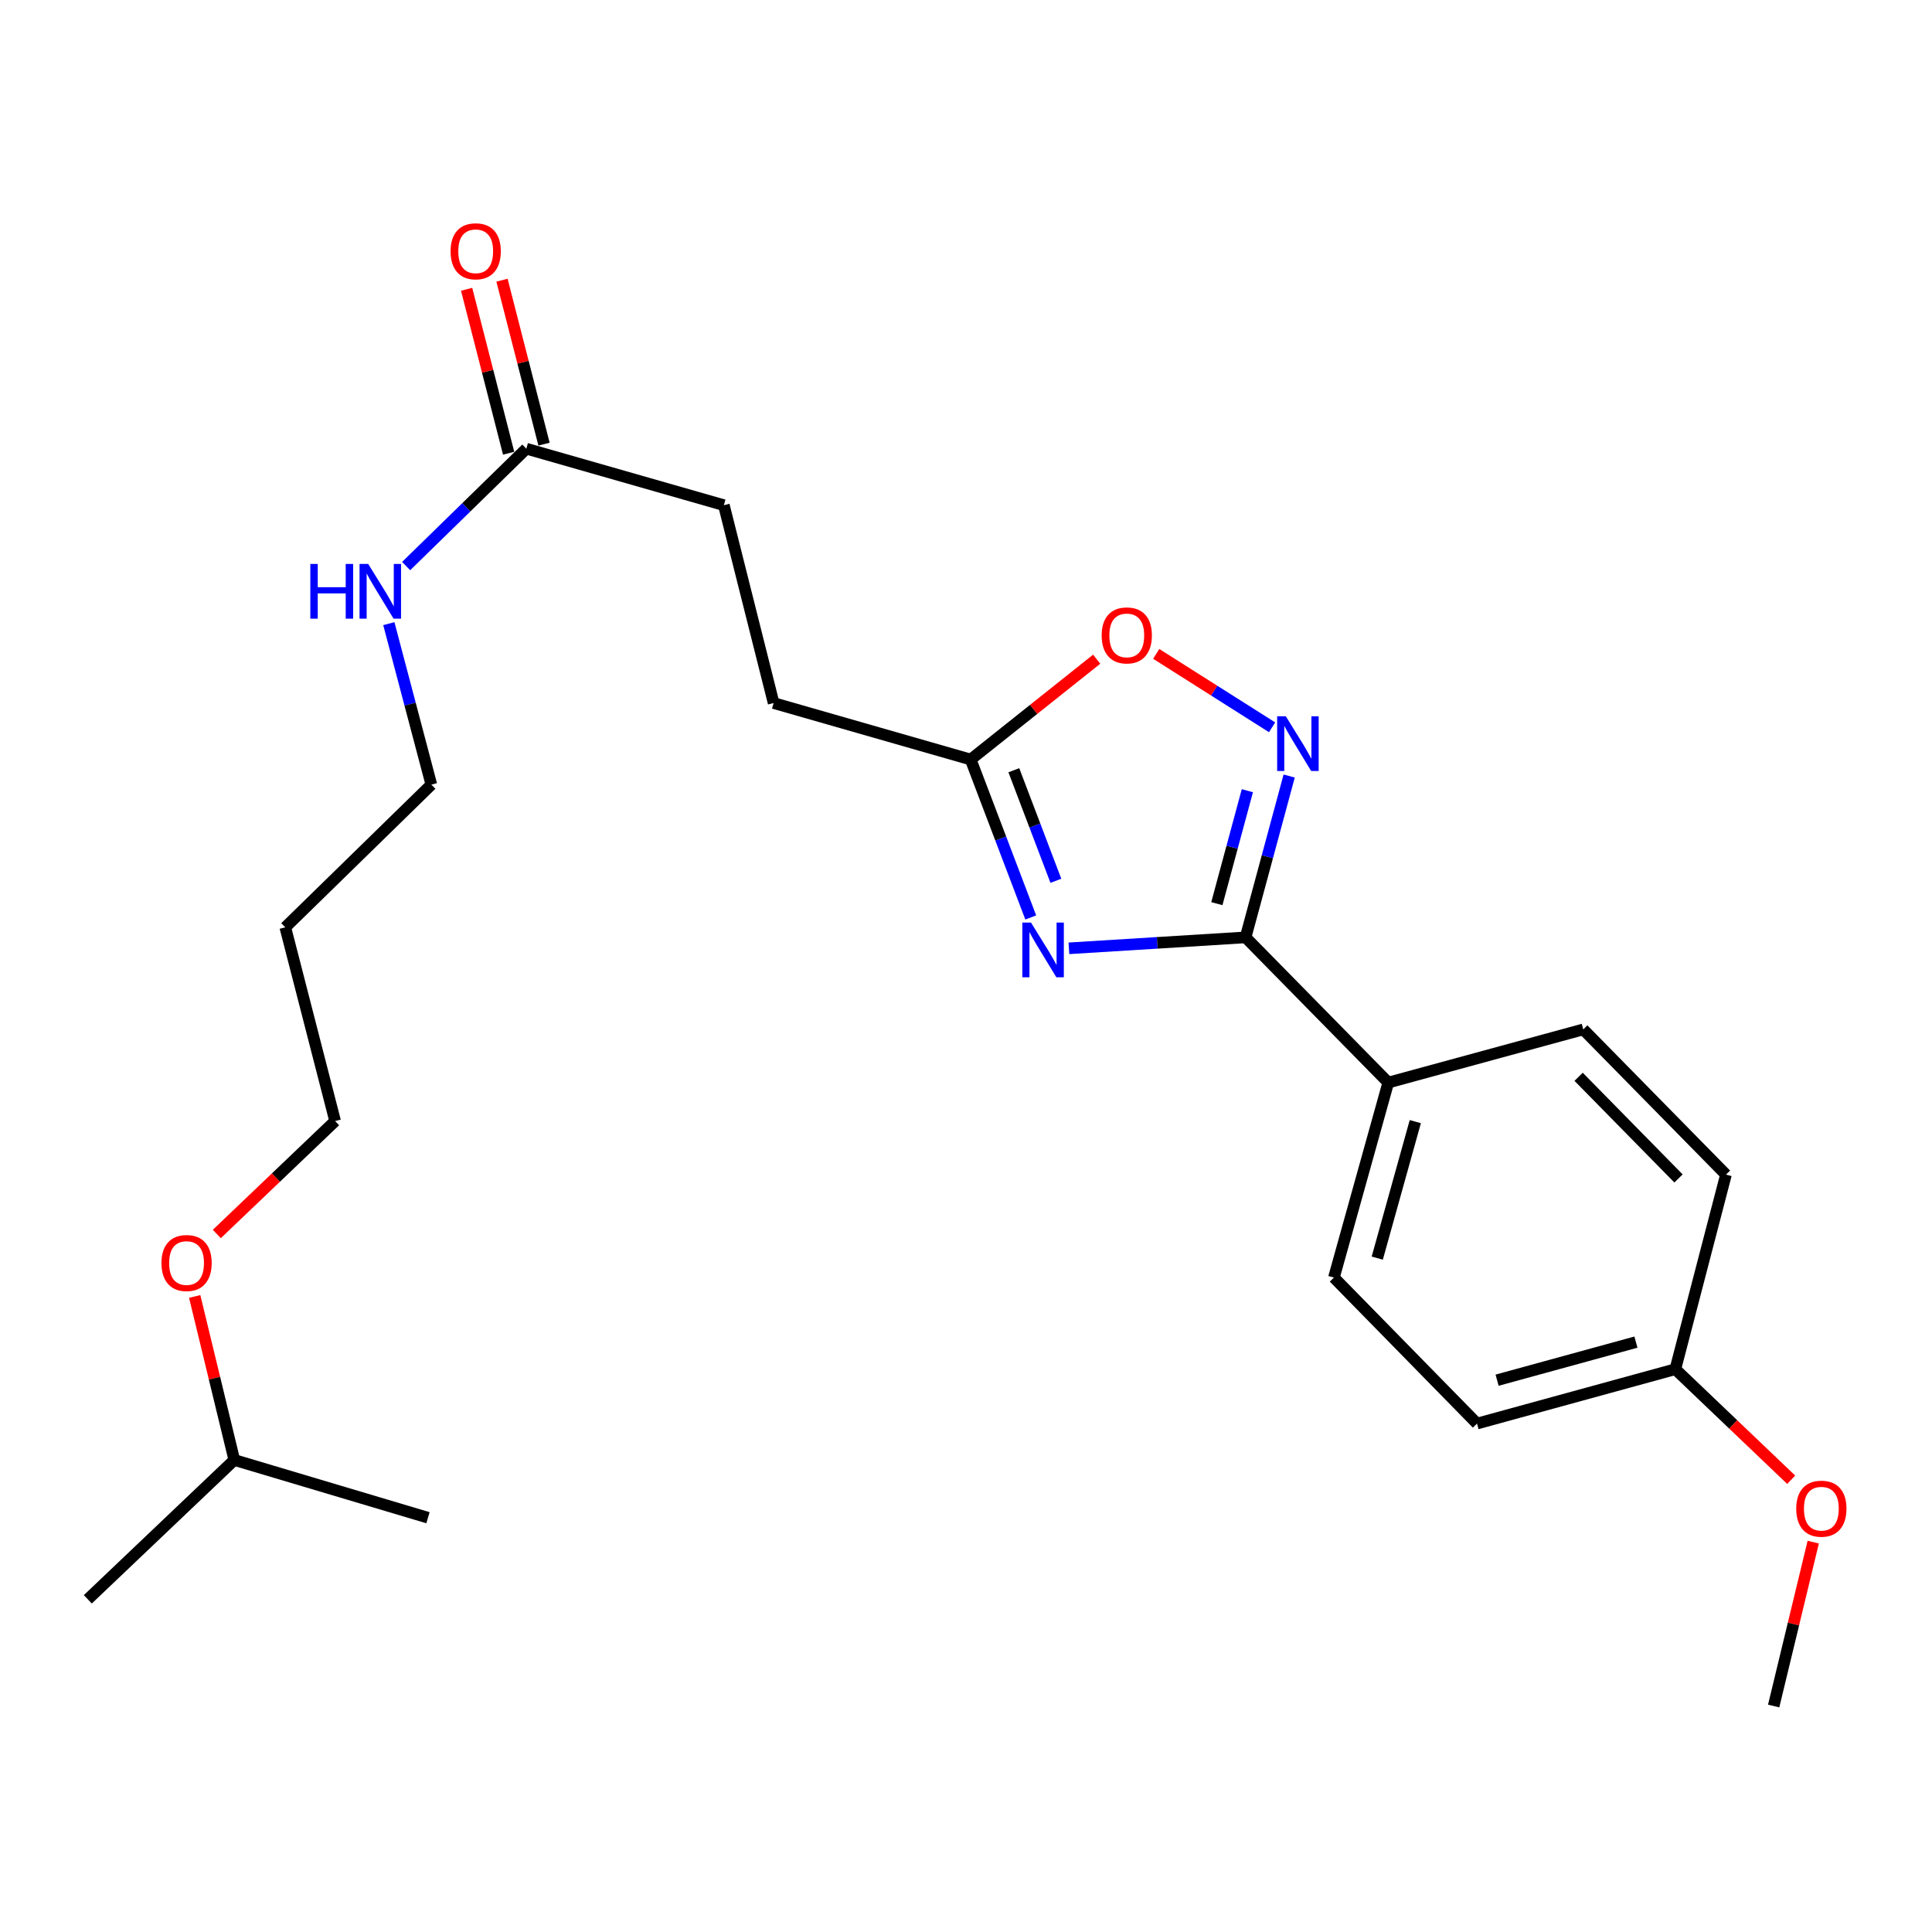 <?xml version='1.0' encoding='iso-8859-1'?>
<svg version='1.1' baseProfile='full'
              xmlns='http://www.w3.org/2000/svg'
                      xmlns:rdkit='http://www.rdkit.org/xml'
                      xmlns:xlink='http://www.w3.org/1999/xlink'
                  xml:space='preserve'
width='1000px' height='1000px' viewBox='0 0 1000 1000'>
<!-- END OF HEADER -->
<rect style='opacity:1.0;fill:#FFFFFF;stroke:none' width='1000' height='1000' x='0' y='0'> </rect>
<path class='bond-0' d='M 553.265,490.849 L 598.987,488.017' style='fill:none;fill-rule:evenodd;stroke:#0000FF;stroke-width:6px;stroke-linecap:butt;stroke-linejoin:miter;stroke-opacity:1' />
<path class='bond-0' d='M 598.987,488.017 L 644.709,485.185' style='fill:none;fill-rule:evenodd;stroke:#000000;stroke-width:6px;stroke-linecap:butt;stroke-linejoin:miter;stroke-opacity:1' />
<path class='bond-2' d='M 533.512,474.88 L 517.967,434.004' style='fill:none;fill-rule:evenodd;stroke:#0000FF;stroke-width:6px;stroke-linecap:butt;stroke-linejoin:miter;stroke-opacity:1' />
<path class='bond-2' d='M 517.967,434.004 L 502.422,393.128' style='fill:none;fill-rule:evenodd;stroke:#000000;stroke-width:6px;stroke-linecap:butt;stroke-linejoin:miter;stroke-opacity:1' />
<path class='bond-2' d='M 546.521,455.897 L 535.639,427.283' style='fill:none;fill-rule:evenodd;stroke:#0000FF;stroke-width:6px;stroke-linecap:butt;stroke-linejoin:miter;stroke-opacity:1' />
<path class='bond-2' d='M 535.639,427.283 L 524.758,398.67' style='fill:none;fill-rule:evenodd;stroke:#000000;stroke-width:6px;stroke-linecap:butt;stroke-linejoin:miter;stroke-opacity:1' />
<path class='bond-1' d='M 644.709,485.185 L 655.99,443.427' style='fill:none;fill-rule:evenodd;stroke:#000000;stroke-width:6px;stroke-linecap:butt;stroke-linejoin:miter;stroke-opacity:1' />
<path class='bond-1' d='M 655.99,443.427 L 667.272,401.67' style='fill:none;fill-rule:evenodd;stroke:#0000FF;stroke-width:6px;stroke-linecap:butt;stroke-linejoin:miter;stroke-opacity:1' />
<path class='bond-1' d='M 629.841,467.726 L 637.738,438.496' style='fill:none;fill-rule:evenodd;stroke:#000000;stroke-width:6px;stroke-linecap:butt;stroke-linejoin:miter;stroke-opacity:1' />
<path class='bond-1' d='M 637.738,438.496 L 645.635,409.266' style='fill:none;fill-rule:evenodd;stroke:#0000FF;stroke-width:6px;stroke-linecap:butt;stroke-linejoin:miter;stroke-opacity:1' />
<path class='bond-4' d='M 644.709,485.185 L 718.563,560.341' style='fill:none;fill-rule:evenodd;stroke:#000000;stroke-width:6px;stroke-linecap:butt;stroke-linejoin:miter;stroke-opacity:1' />
<path class='bond-24' d='M 658.438,376.449 L 628.441,357.448' style='fill:none;fill-rule:evenodd;stroke:#0000FF;stroke-width:6px;stroke-linecap:butt;stroke-linejoin:miter;stroke-opacity:1' />
<path class='bond-24' d='M 628.441,357.448 L 598.445,338.446' style='fill:none;fill-rule:evenodd;stroke:#FF0000;stroke-width:6px;stroke-linecap:butt;stroke-linejoin:miter;stroke-opacity:1' />
<path class='bond-3' d='M 502.422,393.128 L 535.029,367.167' style='fill:none;fill-rule:evenodd;stroke:#000000;stroke-width:6px;stroke-linecap:butt;stroke-linejoin:miter;stroke-opacity:1' />
<path class='bond-3' d='M 535.029,367.167 L 567.637,341.207' style='fill:none;fill-rule:evenodd;stroke:#FF0000;stroke-width:6px;stroke-linecap:butt;stroke-linejoin:miter;stroke-opacity:1' />
<path class='bond-10' d='M 502.422,393.128 L 400.428,363.895' style='fill:none;fill-rule:evenodd;stroke:#000000;stroke-width:6px;stroke-linecap:butt;stroke-linejoin:miter;stroke-opacity:1' />
<path class='bond-7' d='M 718.563,560.341 L 690.433,661.264' style='fill:none;fill-rule:evenodd;stroke:#000000;stroke-width:6px;stroke-linecap:butt;stroke-linejoin:miter;stroke-opacity:1' />
<path class='bond-7' d='M 732.556,580.556 L 712.866,651.202' style='fill:none;fill-rule:evenodd;stroke:#000000;stroke-width:6px;stroke-linecap:butt;stroke-linejoin:miter;stroke-opacity:1' />
<path class='bond-8' d='M 718.563,560.341 L 819.496,532.821' style='fill:none;fill-rule:evenodd;stroke:#000000;stroke-width:6px;stroke-linecap:butt;stroke-linejoin:miter;stroke-opacity:1' />
<path class='bond-5' d='M 272.425,232.237 L 374.672,261.481' style='fill:none;fill-rule:evenodd;stroke:#000000;stroke-width:6px;stroke-linecap:butt;stroke-linejoin:miter;stroke-opacity:1' />
<path class='bond-6' d='M 281.583,229.89 L 270.709,187.462' style='fill:none;fill-rule:evenodd;stroke:#000000;stroke-width:6px;stroke-linecap:butt;stroke-linejoin:miter;stroke-opacity:1' />
<path class='bond-6' d='M 270.709,187.462 L 259.835,145.033' style='fill:none;fill-rule:evenodd;stroke:#FF0000;stroke-width:6px;stroke-linecap:butt;stroke-linejoin:miter;stroke-opacity:1' />
<path class='bond-6' d='M 263.268,234.584 L 252.394,192.156' style='fill:none;fill-rule:evenodd;stroke:#000000;stroke-width:6px;stroke-linecap:butt;stroke-linejoin:miter;stroke-opacity:1' />
<path class='bond-6' d='M 252.394,192.156 L 241.52,149.727' style='fill:none;fill-rule:evenodd;stroke:#FF0000;stroke-width:6px;stroke-linecap:butt;stroke-linejoin:miter;stroke-opacity:1' />
<path class='bond-9' d='M 272.425,232.237 L 241.323,262.614' style='fill:none;fill-rule:evenodd;stroke:#000000;stroke-width:6px;stroke-linecap:butt;stroke-linejoin:miter;stroke-opacity:1' />
<path class='bond-9' d='M 241.323,262.614 L 210.22,292.991' style='fill:none;fill-rule:evenodd;stroke:#0000FF;stroke-width:6px;stroke-linecap:butt;stroke-linejoin:miter;stroke-opacity:1' />
<path class='bond-13' d='M 690.433,661.264 L 764.497,736.84' style='fill:none;fill-rule:evenodd;stroke:#000000;stroke-width:6px;stroke-linecap:butt;stroke-linejoin:miter;stroke-opacity:1' />
<path class='bond-14' d='M 819.496,532.821 L 893.36,607.987' style='fill:none;fill-rule:evenodd;stroke:#000000;stroke-width:6px;stroke-linecap:butt;stroke-linejoin:miter;stroke-opacity:1' />
<path class='bond-14' d='M 817.09,557.348 L 868.795,609.964' style='fill:none;fill-rule:evenodd;stroke:#000000;stroke-width:6px;stroke-linecap:butt;stroke-linejoin:miter;stroke-opacity:1' />
<path class='bond-18' d='M 201.262,322.807 L 212.264,364.464' style='fill:none;fill-rule:evenodd;stroke:#0000FF;stroke-width:6px;stroke-linecap:butt;stroke-linejoin:miter;stroke-opacity:1' />
<path class='bond-18' d='M 212.264,364.464 L 223.267,406.121' style='fill:none;fill-rule:evenodd;stroke:#000000;stroke-width:6px;stroke-linecap:butt;stroke-linejoin:miter;stroke-opacity:1' />
<path class='bond-11' d='M 400.428,363.895 L 374.672,261.481' style='fill:none;fill-rule:evenodd;stroke:#000000;stroke-width:6px;stroke-linecap:butt;stroke-linejoin:miter;stroke-opacity:1' />
<path class='bond-12' d='M 867.153,708.689 L 893.36,607.987' style='fill:none;fill-rule:evenodd;stroke:#000000;stroke-width:6px;stroke-linecap:butt;stroke-linejoin:miter;stroke-opacity:1' />
<path class='bond-16' d='M 867.153,708.689 L 897.135,737.301' style='fill:none;fill-rule:evenodd;stroke:#000000;stroke-width:6px;stroke-linecap:butt;stroke-linejoin:miter;stroke-opacity:1' />
<path class='bond-16' d='M 897.135,737.301 L 927.118,765.912' style='fill:none;fill-rule:evenodd;stroke:#FF0000;stroke-width:6px;stroke-linecap:butt;stroke-linejoin:miter;stroke-opacity:1' />
<path class='bond-25' d='M 867.153,708.689 L 764.497,736.84' style='fill:none;fill-rule:evenodd;stroke:#000000;stroke-width:6px;stroke-linecap:butt;stroke-linejoin:miter;stroke-opacity:1' />
<path class='bond-25' d='M 846.754,694.678 L 774.895,714.384' style='fill:none;fill-rule:evenodd;stroke:#000000;stroke-width:6px;stroke-linecap:butt;stroke-linejoin:miter;stroke-opacity:1' />
<path class='bond-15' d='M 147.669,479.985 L 223.267,406.121' style='fill:none;fill-rule:evenodd;stroke:#000000;stroke-width:6px;stroke-linecap:butt;stroke-linejoin:miter;stroke-opacity:1' />
<path class='bond-19' d='M 147.669,479.985 L 173.457,580.257' style='fill:none;fill-rule:evenodd;stroke:#000000;stroke-width:6px;stroke-linecap:butt;stroke-linejoin:miter;stroke-opacity:1' />
<path class='bond-21' d='M 938.53,798.199 L 928.288,840.617' style='fill:none;fill-rule:evenodd;stroke:#FF0000;stroke-width:6px;stroke-linecap:butt;stroke-linejoin:miter;stroke-opacity:1' />
<path class='bond-21' d='M 928.288,840.617 L 918.045,883.035' style='fill:none;fill-rule:evenodd;stroke:#000000;stroke-width:6px;stroke-linecap:butt;stroke-linejoin:miter;stroke-opacity:1' />
<path class='bond-17' d='M 112.225,638.712 L 142.841,609.484' style='fill:none;fill-rule:evenodd;stroke:#FF0000;stroke-width:6px;stroke-linecap:butt;stroke-linejoin:miter;stroke-opacity:1' />
<path class='bond-17' d='M 142.841,609.484 L 173.457,580.257' style='fill:none;fill-rule:evenodd;stroke:#000000;stroke-width:6px;stroke-linecap:butt;stroke-linejoin:miter;stroke-opacity:1' />
<path class='bond-20' d='M 100.777,671.043 L 111.025,713.364' style='fill:none;fill-rule:evenodd;stroke:#FF0000;stroke-width:6px;stroke-linecap:butt;stroke-linejoin:miter;stroke-opacity:1' />
<path class='bond-20' d='M 111.025,713.364 L 121.273,755.684' style='fill:none;fill-rule:evenodd;stroke:#000000;stroke-width:6px;stroke-linecap:butt;stroke-linejoin:miter;stroke-opacity:1' />
<path class='bond-22' d='M 121.273,755.684 L 221.523,785.568' style='fill:none;fill-rule:evenodd;stroke:#000000;stroke-width:6px;stroke-linecap:butt;stroke-linejoin:miter;stroke-opacity:1' />
<path class='bond-23' d='M 121.273,755.684 L 45.455,827.805' style='fill:none;fill-rule:evenodd;stroke:#000000;stroke-width:6px;stroke-linecap:butt;stroke-linejoin:miter;stroke-opacity:1' />
<path  class='atom-0' d='M 533.64 477.516
L 542.92 492.516
Q 543.84 493.996, 545.32 496.676
Q 546.8 499.356, 546.88 499.516
L 546.88 477.516
L 550.64 477.516
L 550.64 505.836
L 546.76 505.836
L 536.8 489.436
Q 535.64 487.516, 534.4 485.316
Q 533.2 483.116, 532.84 482.436
L 532.84 505.836
L 529.16 505.836
L 529.16 477.516
L 533.64 477.516
' fill='#0000FF'/>
<path  class='atom-2' d='M 665.539 370.753
L 674.819 385.753
Q 675.739 387.233, 677.219 389.913
Q 678.699 392.593, 678.779 392.753
L 678.779 370.753
L 682.539 370.753
L 682.539 399.073
L 678.659 399.073
L 668.699 382.673
Q 667.539 380.753, 666.299 378.553
Q 665.099 376.353, 664.739 375.673
L 664.739 399.073
L 661.059 399.073
L 661.059 370.753
L 665.539 370.753
' fill='#0000FF'/>
<path  class='atom-4' d='M 570.219 328.881
Q 570.219 322.081, 573.579 318.281
Q 576.939 314.481, 583.219 314.481
Q 589.499 314.481, 592.859 318.281
Q 596.219 322.081, 596.219 328.881
Q 596.219 335.761, 592.819 339.681
Q 589.419 343.561, 583.219 343.561
Q 576.979 343.561, 573.579 339.681
Q 570.219 335.801, 570.219 328.881
M 583.219 340.361
Q 587.539 340.361, 589.859 337.481
Q 592.219 334.561, 592.219 328.881
Q 592.219 323.321, 589.859 320.521
Q 587.539 317.681, 583.219 317.681
Q 578.899 317.681, 576.539 320.481
Q 574.219 323.281, 574.219 328.881
Q 574.219 334.601, 576.539 337.481
Q 578.899 340.361, 583.219 340.361
' fill='#FF0000'/>
<path  class='atom-7' d='M 233.218 130.061
Q 233.218 123.261, 236.578 119.461
Q 239.938 115.661, 246.218 115.661
Q 252.498 115.661, 255.858 119.461
Q 259.218 123.261, 259.218 130.061
Q 259.218 136.941, 255.818 140.861
Q 252.418 144.741, 246.218 144.741
Q 239.978 144.741, 236.578 140.861
Q 233.218 136.981, 233.218 130.061
M 246.218 141.541
Q 250.538 141.541, 252.858 138.661
Q 255.218 135.741, 255.218 130.061
Q 255.218 124.501, 252.858 121.701
Q 250.538 118.861, 246.218 118.861
Q 241.898 118.861, 239.538 121.661
Q 237.218 124.461, 237.218 130.061
Q 237.218 135.781, 239.538 138.661
Q 241.898 141.541, 246.218 141.541
' fill='#FF0000'/>
<path  class='atom-10' d='M 160.619 291.9
L 164.459 291.9
L 164.459 303.94
L 178.939 303.94
L 178.939 291.9
L 182.779 291.9
L 182.779 320.22
L 178.939 320.22
L 178.939 307.14
L 164.459 307.14
L 164.459 320.22
L 160.619 320.22
L 160.619 291.9
' fill='#0000FF'/>
<path  class='atom-10' d='M 190.579 291.9
L 199.859 306.9
Q 200.779 308.38, 202.259 311.06
Q 203.739 313.74, 203.819 313.9
L 203.819 291.9
L 207.579 291.9
L 207.579 320.22
L 203.699 320.22
L 193.739 303.82
Q 192.579 301.9, 191.339 299.7
Q 190.139 297.5, 189.779 296.82
L 189.779 320.22
L 186.099 320.22
L 186.099 291.9
L 190.579 291.9
' fill='#0000FF'/>
<path  class='atom-17' d='M 929.729 780.89
Q 929.729 774.09, 933.089 770.29
Q 936.449 766.49, 942.729 766.49
Q 949.009 766.49, 952.369 770.29
Q 955.729 774.09, 955.729 780.89
Q 955.729 787.77, 952.329 791.69
Q 948.929 795.57, 942.729 795.57
Q 936.489 795.57, 933.089 791.69
Q 929.729 787.81, 929.729 780.89
M 942.729 792.37
Q 947.049 792.37, 949.369 789.49
Q 951.729 786.57, 951.729 780.89
Q 951.729 775.33, 949.369 772.53
Q 947.049 769.69, 942.729 769.69
Q 938.409 769.69, 936.049 772.49
Q 933.729 775.29, 933.729 780.89
Q 933.729 786.61, 936.049 789.49
Q 938.409 792.37, 942.729 792.37
' fill='#FF0000'/>
<path  class='atom-18' d='M 83.567 653.739
Q 83.567 646.939, 86.927 643.139
Q 90.287 639.339, 96.567 639.339
Q 102.847 639.339, 106.207 643.139
Q 109.567 646.939, 109.567 653.739
Q 109.567 660.619, 106.167 664.539
Q 102.767 668.419, 96.567 668.419
Q 90.327 668.419, 86.927 664.539
Q 83.567 660.659, 83.567 653.739
M 96.567 665.219
Q 100.887 665.219, 103.207 662.339
Q 105.567 659.419, 105.567 653.739
Q 105.567 648.179, 103.207 645.379
Q 100.887 642.539, 96.567 642.539
Q 92.247 642.539, 89.887 645.339
Q 87.567 648.139, 87.567 653.739
Q 87.567 659.459, 89.887 662.339
Q 92.247 665.219, 96.567 665.219
' fill='#FF0000'/>
</svg>
